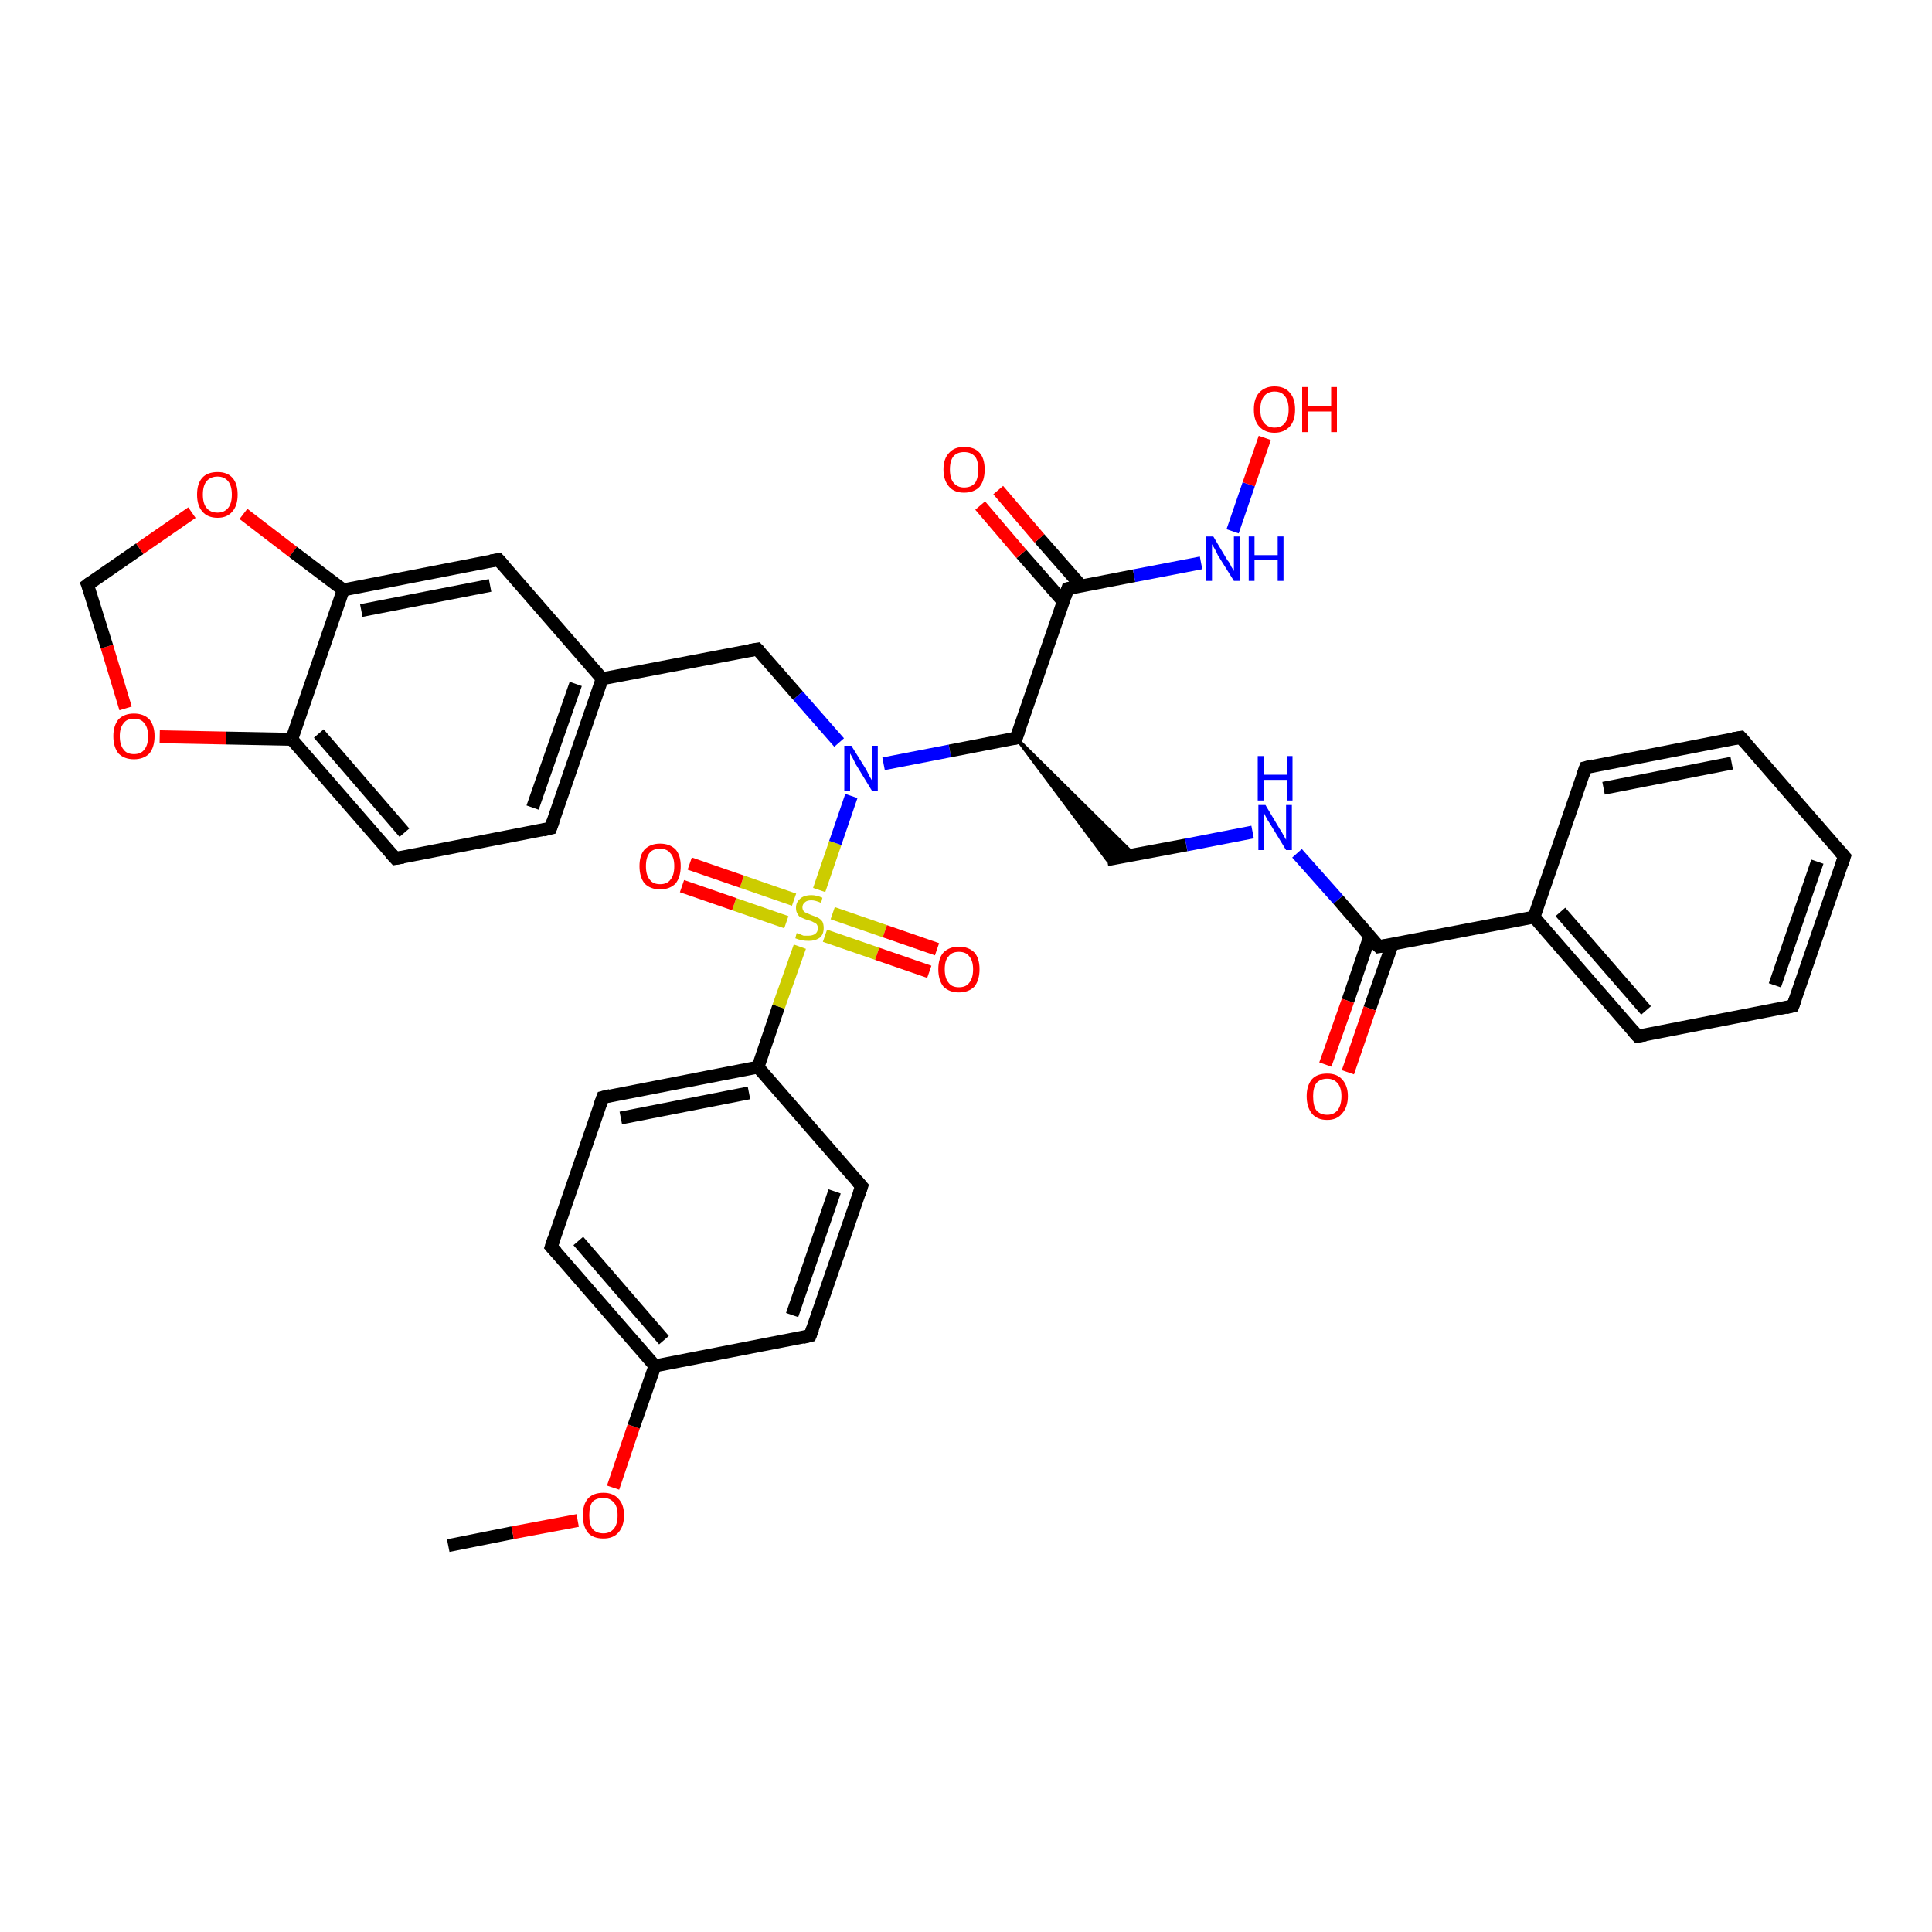 <?xml version='1.0' encoding='iso-8859-1'?>
<svg version='1.1' baseProfile='full'
              xmlns='http://www.w3.org/2000/svg'
                      xmlns:rdkit='http://www.rdkit.org/xml'
                      xmlns:xlink='http://www.w3.org/1999/xlink'
                  xml:space='preserve'
width='300px' height='300px' viewBox='0 0 300 300'>
<!-- END OF HEADER -->
<rect style='opacity:1.0;fill:#FFFFFF;stroke:none' width='300.0' height='300.0' x='0.0' y='0.0'> </rect>
<path class='bond-0 atom-0 atom-1' d='M 69.6,240.0 L 79.6,238.0' style='fill:none;fill-rule:evenodd;stroke:#000000;stroke-width:2.0px;stroke-linecap:butt;stroke-linejoin:miter;stroke-opacity:1' />
<path class='bond-0 atom-0 atom-1' d='M 79.6,238.0 L 89.7,236.1' style='fill:none;fill-rule:evenodd;stroke:#FF0000;stroke-width:2.0px;stroke-linecap:butt;stroke-linejoin:miter;stroke-opacity:1' />
<path class='bond-1 atom-1 atom-2' d='M 95.2,231.0 L 98.4,221.5' style='fill:none;fill-rule:evenodd;stroke:#FF0000;stroke-width:2.0px;stroke-linecap:butt;stroke-linejoin:miter;stroke-opacity:1' />
<path class='bond-1 atom-1 atom-2' d='M 98.4,221.5 L 101.7,212.1' style='fill:none;fill-rule:evenodd;stroke:#000000;stroke-width:2.0px;stroke-linecap:butt;stroke-linejoin:miter;stroke-opacity:1' />
<path class='bond-2 atom-2 atom-3' d='M 101.7,212.1 L 85.6,193.6' style='fill:none;fill-rule:evenodd;stroke:#000000;stroke-width:2.0px;stroke-linecap:butt;stroke-linejoin:miter;stroke-opacity:1' />
<path class='bond-2 atom-2 atom-3' d='M 103.1,208.1 L 89.8,192.7' style='fill:none;fill-rule:evenodd;stroke:#000000;stroke-width:2.0px;stroke-linecap:butt;stroke-linejoin:miter;stroke-opacity:1' />
<path class='bond-3 atom-3 atom-4' d='M 85.6,193.6 L 93.6,170.4' style='fill:none;fill-rule:evenodd;stroke:#000000;stroke-width:2.0px;stroke-linecap:butt;stroke-linejoin:miter;stroke-opacity:1' />
<path class='bond-4 atom-4 atom-5' d='M 93.6,170.4 L 117.7,165.7' style='fill:none;fill-rule:evenodd;stroke:#000000;stroke-width:2.0px;stroke-linecap:butt;stroke-linejoin:miter;stroke-opacity:1' />
<path class='bond-4 atom-4 atom-5' d='M 96.4,173.6 L 116.3,169.7' style='fill:none;fill-rule:evenodd;stroke:#000000;stroke-width:2.0px;stroke-linecap:butt;stroke-linejoin:miter;stroke-opacity:1' />
<path class='bond-5 atom-5 atom-6' d='M 117.7,165.7 L 133.8,184.2' style='fill:none;fill-rule:evenodd;stroke:#000000;stroke-width:2.0px;stroke-linecap:butt;stroke-linejoin:miter;stroke-opacity:1' />
<path class='bond-6 atom-6 atom-7' d='M 133.8,184.2 L 125.8,207.4' style='fill:none;fill-rule:evenodd;stroke:#000000;stroke-width:2.0px;stroke-linecap:butt;stroke-linejoin:miter;stroke-opacity:1' />
<path class='bond-6 atom-6 atom-7' d='M 129.6,185.0 L 123.0,204.2' style='fill:none;fill-rule:evenodd;stroke:#000000;stroke-width:2.0px;stroke-linecap:butt;stroke-linejoin:miter;stroke-opacity:1' />
<path class='bond-7 atom-5 atom-8' d='M 117.7,165.7 L 120.9,156.3' style='fill:none;fill-rule:evenodd;stroke:#000000;stroke-width:2.0px;stroke-linecap:butt;stroke-linejoin:miter;stroke-opacity:1' />
<path class='bond-7 atom-5 atom-8' d='M 120.9,156.3 L 124.2,147.0' style='fill:none;fill-rule:evenodd;stroke:#CCCC00;stroke-width:2.0px;stroke-linecap:butt;stroke-linejoin:miter;stroke-opacity:1' />
<path class='bond-8 atom-8 atom-9' d='M 123.3,139.7 L 115.2,136.9' style='fill:none;fill-rule:evenodd;stroke:#CCCC00;stroke-width:2.0px;stroke-linecap:butt;stroke-linejoin:miter;stroke-opacity:1' />
<path class='bond-8 atom-8 atom-9' d='M 115.2,136.9 L 107.1,134.1' style='fill:none;fill-rule:evenodd;stroke:#FF0000;stroke-width:2.0px;stroke-linecap:butt;stroke-linejoin:miter;stroke-opacity:1' />
<path class='bond-8 atom-8 atom-9' d='M 122.1,143.2 L 114.0,140.4' style='fill:none;fill-rule:evenodd;stroke:#CCCC00;stroke-width:2.0px;stroke-linecap:butt;stroke-linejoin:miter;stroke-opacity:1' />
<path class='bond-8 atom-8 atom-9' d='M 114.0,140.4 L 105.9,137.6' style='fill:none;fill-rule:evenodd;stroke:#FF0000;stroke-width:2.0px;stroke-linecap:butt;stroke-linejoin:miter;stroke-opacity:1' />
<path class='bond-9 atom-8 atom-10' d='M 128.1,145.3 L 136.2,148.1' style='fill:none;fill-rule:evenodd;stroke:#CCCC00;stroke-width:2.0px;stroke-linecap:butt;stroke-linejoin:miter;stroke-opacity:1' />
<path class='bond-9 atom-8 atom-10' d='M 136.2,148.1 L 144.3,150.9' style='fill:none;fill-rule:evenodd;stroke:#FF0000;stroke-width:2.0px;stroke-linecap:butt;stroke-linejoin:miter;stroke-opacity:1' />
<path class='bond-9 atom-8 atom-10' d='M 129.3,141.8 L 137.4,144.6' style='fill:none;fill-rule:evenodd;stroke:#CCCC00;stroke-width:2.0px;stroke-linecap:butt;stroke-linejoin:miter;stroke-opacity:1' />
<path class='bond-9 atom-8 atom-10' d='M 137.4,144.6 L 145.5,147.4' style='fill:none;fill-rule:evenodd;stroke:#FF0000;stroke-width:2.0px;stroke-linecap:butt;stroke-linejoin:miter;stroke-opacity:1' />
<path class='bond-10 atom-8 atom-11' d='M 127.2,138.2 L 129.7,130.9' style='fill:none;fill-rule:evenodd;stroke:#CCCC00;stroke-width:2.0px;stroke-linecap:butt;stroke-linejoin:miter;stroke-opacity:1' />
<path class='bond-10 atom-8 atom-11' d='M 129.7,130.9 L 132.2,123.6' style='fill:none;fill-rule:evenodd;stroke:#0000FF;stroke-width:2.0px;stroke-linecap:butt;stroke-linejoin:miter;stroke-opacity:1' />
<path class='bond-11 atom-11 atom-12' d='M 130.3,115.3 L 123.9,108.0' style='fill:none;fill-rule:evenodd;stroke:#0000FF;stroke-width:2.0px;stroke-linecap:butt;stroke-linejoin:miter;stroke-opacity:1' />
<path class='bond-11 atom-11 atom-12' d='M 123.9,108.0 L 117.6,100.8' style='fill:none;fill-rule:evenodd;stroke:#000000;stroke-width:2.0px;stroke-linecap:butt;stroke-linejoin:miter;stroke-opacity:1' />
<path class='bond-12 atom-12 atom-13' d='M 117.6,100.8 L 93.5,105.4' style='fill:none;fill-rule:evenodd;stroke:#000000;stroke-width:2.0px;stroke-linecap:butt;stroke-linejoin:miter;stroke-opacity:1' />
<path class='bond-13 atom-13 atom-14' d='M 93.5,105.4 L 85.5,128.6' style='fill:none;fill-rule:evenodd;stroke:#000000;stroke-width:2.0px;stroke-linecap:butt;stroke-linejoin:miter;stroke-opacity:1' />
<path class='bond-13 atom-13 atom-14' d='M 89.4,106.2 L 82.7,125.4' style='fill:none;fill-rule:evenodd;stroke:#000000;stroke-width:2.0px;stroke-linecap:butt;stroke-linejoin:miter;stroke-opacity:1' />
<path class='bond-14 atom-14 atom-15' d='M 85.5,128.6 L 61.4,133.3' style='fill:none;fill-rule:evenodd;stroke:#000000;stroke-width:2.0px;stroke-linecap:butt;stroke-linejoin:miter;stroke-opacity:1' />
<path class='bond-15 atom-15 atom-16' d='M 61.4,133.3 L 45.3,114.8' style='fill:none;fill-rule:evenodd;stroke:#000000;stroke-width:2.0px;stroke-linecap:butt;stroke-linejoin:miter;stroke-opacity:1' />
<path class='bond-15 atom-15 atom-16' d='M 62.8,129.3 L 49.5,113.9' style='fill:none;fill-rule:evenodd;stroke:#000000;stroke-width:2.0px;stroke-linecap:butt;stroke-linejoin:miter;stroke-opacity:1' />
<path class='bond-16 atom-16 atom-17' d='M 45.3,114.8 L 35.1,114.6' style='fill:none;fill-rule:evenodd;stroke:#000000;stroke-width:2.0px;stroke-linecap:butt;stroke-linejoin:miter;stroke-opacity:1' />
<path class='bond-16 atom-16 atom-17' d='M 35.1,114.6 L 24.8,114.4' style='fill:none;fill-rule:evenodd;stroke:#FF0000;stroke-width:2.0px;stroke-linecap:butt;stroke-linejoin:miter;stroke-opacity:1' />
<path class='bond-17 atom-17 atom-18' d='M 19.5,110.0 L 16.6,100.4' style='fill:none;fill-rule:evenodd;stroke:#FF0000;stroke-width:2.0px;stroke-linecap:butt;stroke-linejoin:miter;stroke-opacity:1' />
<path class='bond-17 atom-17 atom-18' d='M 16.6,100.4 L 13.6,90.8' style='fill:none;fill-rule:evenodd;stroke:#000000;stroke-width:2.0px;stroke-linecap:butt;stroke-linejoin:miter;stroke-opacity:1' />
<path class='bond-18 atom-18 atom-19' d='M 13.6,90.8 L 21.7,85.2' style='fill:none;fill-rule:evenodd;stroke:#000000;stroke-width:2.0px;stroke-linecap:butt;stroke-linejoin:miter;stroke-opacity:1' />
<path class='bond-18 atom-18 atom-19' d='M 21.7,85.2 L 29.8,79.6' style='fill:none;fill-rule:evenodd;stroke:#FF0000;stroke-width:2.0px;stroke-linecap:butt;stroke-linejoin:miter;stroke-opacity:1' />
<path class='bond-19 atom-19 atom-20' d='M 37.8,79.8 L 45.5,85.7' style='fill:none;fill-rule:evenodd;stroke:#FF0000;stroke-width:2.0px;stroke-linecap:butt;stroke-linejoin:miter;stroke-opacity:1' />
<path class='bond-19 atom-19 atom-20' d='M 45.5,85.7 L 53.3,91.6' style='fill:none;fill-rule:evenodd;stroke:#000000;stroke-width:2.0px;stroke-linecap:butt;stroke-linejoin:miter;stroke-opacity:1' />
<path class='bond-20 atom-20 atom-21' d='M 53.3,91.6 L 77.4,86.9' style='fill:none;fill-rule:evenodd;stroke:#000000;stroke-width:2.0px;stroke-linecap:butt;stroke-linejoin:miter;stroke-opacity:1' />
<path class='bond-20 atom-20 atom-21' d='M 56.1,94.8 L 76.1,90.9' style='fill:none;fill-rule:evenodd;stroke:#000000;stroke-width:2.0px;stroke-linecap:butt;stroke-linejoin:miter;stroke-opacity:1' />
<path class='bond-21 atom-11 atom-22' d='M 137.2,118.6 L 147.5,116.6' style='fill:none;fill-rule:evenodd;stroke:#0000FF;stroke-width:2.0px;stroke-linecap:butt;stroke-linejoin:miter;stroke-opacity:1' />
<path class='bond-21 atom-11 atom-22' d='M 147.5,116.6 L 157.8,114.6' style='fill:none;fill-rule:evenodd;stroke:#000000;stroke-width:2.0px;stroke-linecap:butt;stroke-linejoin:miter;stroke-opacity:1' />
<path class='bond-22 atom-22 atom-23' d='M 157.8,114.6 L 176.1,132.7 L 171.9,133.5 Z' style='fill:#000000;fill-rule:evenodd;fill-opacity:1;stroke:#000000;stroke-width:0.5px;stroke-linecap:butt;stroke-linejoin:miter;stroke-opacity:1;' />
<path class='bond-23 atom-23 atom-24' d='M 171.9,133.5 L 184.2,131.2' style='fill:none;fill-rule:evenodd;stroke:#000000;stroke-width:2.0px;stroke-linecap:butt;stroke-linejoin:miter;stroke-opacity:1' />
<path class='bond-23 atom-23 atom-24' d='M 184.2,131.2 L 194.5,129.2' style='fill:none;fill-rule:evenodd;stroke:#0000FF;stroke-width:2.0px;stroke-linecap:butt;stroke-linejoin:miter;stroke-opacity:1' />
<path class='bond-24 atom-24 atom-25' d='M 201.4,132.5 L 207.8,139.7' style='fill:none;fill-rule:evenodd;stroke:#0000FF;stroke-width:2.0px;stroke-linecap:butt;stroke-linejoin:miter;stroke-opacity:1' />
<path class='bond-24 atom-24 atom-25' d='M 207.8,139.7 L 214.1,147.0' style='fill:none;fill-rule:evenodd;stroke:#000000;stroke-width:2.0px;stroke-linecap:butt;stroke-linejoin:miter;stroke-opacity:1' />
<path class='bond-25 atom-25 atom-26' d='M 212.7,145.4 L 209.3,155.4' style='fill:none;fill-rule:evenodd;stroke:#000000;stroke-width:2.0px;stroke-linecap:butt;stroke-linejoin:miter;stroke-opacity:1' />
<path class='bond-25 atom-25 atom-26' d='M 209.3,155.4 L 205.8,165.3' style='fill:none;fill-rule:evenodd;stroke:#FF0000;stroke-width:2.0px;stroke-linecap:butt;stroke-linejoin:miter;stroke-opacity:1' />
<path class='bond-25 atom-25 atom-26' d='M 216.2,146.6 L 212.7,156.6' style='fill:none;fill-rule:evenodd;stroke:#000000;stroke-width:2.0px;stroke-linecap:butt;stroke-linejoin:miter;stroke-opacity:1' />
<path class='bond-25 atom-25 atom-26' d='M 212.7,156.6 L 209.3,166.5' style='fill:none;fill-rule:evenodd;stroke:#FF0000;stroke-width:2.0px;stroke-linecap:butt;stroke-linejoin:miter;stroke-opacity:1' />
<path class='bond-26 atom-25 atom-27' d='M 214.1,147.0 L 238.2,142.4' style='fill:none;fill-rule:evenodd;stroke:#000000;stroke-width:2.0px;stroke-linecap:butt;stroke-linejoin:miter;stroke-opacity:1' />
<path class='bond-27 atom-27 atom-28' d='M 238.2,142.4 L 254.3,160.9' style='fill:none;fill-rule:evenodd;stroke:#000000;stroke-width:2.0px;stroke-linecap:butt;stroke-linejoin:miter;stroke-opacity:1' />
<path class='bond-27 atom-27 atom-28' d='M 242.3,141.6 L 255.6,156.9' style='fill:none;fill-rule:evenodd;stroke:#000000;stroke-width:2.0px;stroke-linecap:butt;stroke-linejoin:miter;stroke-opacity:1' />
<path class='bond-28 atom-28 atom-29' d='M 254.3,160.9 L 278.4,156.2' style='fill:none;fill-rule:evenodd;stroke:#000000;stroke-width:2.0px;stroke-linecap:butt;stroke-linejoin:miter;stroke-opacity:1' />
<path class='bond-29 atom-29 atom-30' d='M 278.4,156.2 L 286.4,133.0' style='fill:none;fill-rule:evenodd;stroke:#000000;stroke-width:2.0px;stroke-linecap:butt;stroke-linejoin:miter;stroke-opacity:1' />
<path class='bond-29 atom-29 atom-30' d='M 275.6,153.0 L 282.2,133.8' style='fill:none;fill-rule:evenodd;stroke:#000000;stroke-width:2.0px;stroke-linecap:butt;stroke-linejoin:miter;stroke-opacity:1' />
<path class='bond-30 atom-30 atom-31' d='M 286.4,133.0 L 270.3,114.5' style='fill:none;fill-rule:evenodd;stroke:#000000;stroke-width:2.0px;stroke-linecap:butt;stroke-linejoin:miter;stroke-opacity:1' />
<path class='bond-31 atom-31 atom-32' d='M 270.3,114.5 L 246.2,119.2' style='fill:none;fill-rule:evenodd;stroke:#000000;stroke-width:2.0px;stroke-linecap:butt;stroke-linejoin:miter;stroke-opacity:1' />
<path class='bond-31 atom-31 atom-32' d='M 268.9,118.5 L 249.0,122.4' style='fill:none;fill-rule:evenodd;stroke:#000000;stroke-width:2.0px;stroke-linecap:butt;stroke-linejoin:miter;stroke-opacity:1' />
<path class='bond-32 atom-22 atom-33' d='M 157.8,114.6 L 165.8,91.4' style='fill:none;fill-rule:evenodd;stroke:#000000;stroke-width:2.0px;stroke-linecap:butt;stroke-linejoin:miter;stroke-opacity:1' />
<path class='bond-33 atom-33 atom-34' d='M 167.9,91.0 L 161.4,83.6' style='fill:none;fill-rule:evenodd;stroke:#000000;stroke-width:2.0px;stroke-linecap:butt;stroke-linejoin:miter;stroke-opacity:1' />
<path class='bond-33 atom-33 atom-34' d='M 161.4,83.6 L 155.0,76.1' style='fill:none;fill-rule:evenodd;stroke:#FF0000;stroke-width:2.0px;stroke-linecap:butt;stroke-linejoin:miter;stroke-opacity:1' />
<path class='bond-33 atom-33 atom-34' d='M 165.1,93.4 L 158.6,86.0' style='fill:none;fill-rule:evenodd;stroke:#000000;stroke-width:2.0px;stroke-linecap:butt;stroke-linejoin:miter;stroke-opacity:1' />
<path class='bond-33 atom-33 atom-34' d='M 158.6,86.0 L 152.2,78.5' style='fill:none;fill-rule:evenodd;stroke:#FF0000;stroke-width:2.0px;stroke-linecap:butt;stroke-linejoin:miter;stroke-opacity:1' />
<path class='bond-34 atom-33 atom-35' d='M 165.8,91.4 L 176.1,89.4' style='fill:none;fill-rule:evenodd;stroke:#000000;stroke-width:2.0px;stroke-linecap:butt;stroke-linejoin:miter;stroke-opacity:1' />
<path class='bond-34 atom-33 atom-35' d='M 176.1,89.4 L 186.5,87.4' style='fill:none;fill-rule:evenodd;stroke:#0000FF;stroke-width:2.0px;stroke-linecap:butt;stroke-linejoin:miter;stroke-opacity:1' />
<path class='bond-35 atom-35 atom-36' d='M 191.4,82.5 L 193.9,75.2' style='fill:none;fill-rule:evenodd;stroke:#0000FF;stroke-width:2.0px;stroke-linecap:butt;stroke-linejoin:miter;stroke-opacity:1' />
<path class='bond-35 atom-35 atom-36' d='M 193.9,75.2 L 196.4,68.0' style='fill:none;fill-rule:evenodd;stroke:#FF0000;stroke-width:2.0px;stroke-linecap:butt;stroke-linejoin:miter;stroke-opacity:1' />
<path class='bond-36 atom-7 atom-2' d='M 125.8,207.4 L 101.7,212.1' style='fill:none;fill-rule:evenodd;stroke:#000000;stroke-width:2.0px;stroke-linecap:butt;stroke-linejoin:miter;stroke-opacity:1' />
<path class='bond-37 atom-21 atom-13' d='M 77.4,86.9 L 93.5,105.4' style='fill:none;fill-rule:evenodd;stroke:#000000;stroke-width:2.0px;stroke-linecap:butt;stroke-linejoin:miter;stroke-opacity:1' />
<path class='bond-38 atom-32 atom-27' d='M 246.2,119.2 L 238.2,142.4' style='fill:none;fill-rule:evenodd;stroke:#000000;stroke-width:2.0px;stroke-linecap:butt;stroke-linejoin:miter;stroke-opacity:1' />
<path class='bond-39 atom-20 atom-16' d='M 53.3,91.6 L 45.3,114.8' style='fill:none;fill-rule:evenodd;stroke:#000000;stroke-width:2.0px;stroke-linecap:butt;stroke-linejoin:miter;stroke-opacity:1' />
<path d='M 86.4,194.5 L 85.6,193.6 L 86.0,192.4' style='fill:none;stroke:#000000;stroke-width:2.0px;stroke-linecap:butt;stroke-linejoin:miter;stroke-opacity:1;' />
<path d='M 93.2,171.5 L 93.6,170.4 L 94.8,170.1' style='fill:none;stroke:#000000;stroke-width:2.0px;stroke-linecap:butt;stroke-linejoin:miter;stroke-opacity:1;' />
<path d='M 133.0,183.3 L 133.8,184.2 L 133.4,185.4' style='fill:none;stroke:#000000;stroke-width:2.0px;stroke-linecap:butt;stroke-linejoin:miter;stroke-opacity:1;' />
<path d='M 126.2,206.3 L 125.8,207.4 L 124.6,207.7' style='fill:none;stroke:#000000;stroke-width:2.0px;stroke-linecap:butt;stroke-linejoin:miter;stroke-opacity:1;' />
<path d='M 117.9,101.1 L 117.6,100.8 L 116.4,101.0' style='fill:none;stroke:#000000;stroke-width:2.0px;stroke-linecap:butt;stroke-linejoin:miter;stroke-opacity:1;' />
<path d='M 85.9,127.5 L 85.5,128.6 L 84.3,128.9' style='fill:none;stroke:#000000;stroke-width:2.0px;stroke-linecap:butt;stroke-linejoin:miter;stroke-opacity:1;' />
<path d='M 62.6,133.1 L 61.4,133.3 L 60.6,132.4' style='fill:none;stroke:#000000;stroke-width:2.0px;stroke-linecap:butt;stroke-linejoin:miter;stroke-opacity:1;' />
<path d='M 13.8,91.3 L 13.6,90.8 L 14.0,90.5' style='fill:none;stroke:#000000;stroke-width:2.0px;stroke-linecap:butt;stroke-linejoin:miter;stroke-opacity:1;' />
<path d='M 76.2,87.1 L 77.4,86.9 L 78.2,87.8' style='fill:none;stroke:#000000;stroke-width:2.0px;stroke-linecap:butt;stroke-linejoin:miter;stroke-opacity:1;' />
<path d='M 157.3,114.7 L 157.8,114.6 L 158.2,113.5' style='fill:none;stroke:#000000;stroke-width:2.0px;stroke-linecap:butt;stroke-linejoin:miter;stroke-opacity:1;' />
<path d='M 213.8,146.7 L 214.1,147.0 L 215.3,146.8' style='fill:none;stroke:#000000;stroke-width:2.0px;stroke-linecap:butt;stroke-linejoin:miter;stroke-opacity:1;' />
<path d='M 253.5,160.0 L 254.3,160.9 L 255.5,160.7' style='fill:none;stroke:#000000;stroke-width:2.0px;stroke-linecap:butt;stroke-linejoin:miter;stroke-opacity:1;' />
<path d='M 277.2,156.5 L 278.4,156.2 L 278.8,155.1' style='fill:none;stroke:#000000;stroke-width:2.0px;stroke-linecap:butt;stroke-linejoin:miter;stroke-opacity:1;' />
<path d='M 286.0,134.2 L 286.4,133.0 L 285.6,132.1' style='fill:none;stroke:#000000;stroke-width:2.0px;stroke-linecap:butt;stroke-linejoin:miter;stroke-opacity:1;' />
<path d='M 271.1,115.4 L 270.3,114.5 L 269.1,114.7' style='fill:none;stroke:#000000;stroke-width:2.0px;stroke-linecap:butt;stroke-linejoin:miter;stroke-opacity:1;' />
<path d='M 247.4,118.9 L 246.2,119.2 L 245.8,120.3' style='fill:none;stroke:#000000;stroke-width:2.0px;stroke-linecap:butt;stroke-linejoin:miter;stroke-opacity:1;' />
<path d='M 165.4,92.6 L 165.8,91.4 L 166.3,91.3' style='fill:none;stroke:#000000;stroke-width:2.0px;stroke-linecap:butt;stroke-linejoin:miter;stroke-opacity:1;' />
<path class='atom-1' d='M 90.5 235.3
Q 90.5 233.6, 91.3 232.7
Q 92.1 231.8, 93.7 231.8
Q 95.2 231.8, 96.0 232.7
Q 96.9 233.6, 96.9 235.3
Q 96.9 237.0, 96.0 238.0
Q 95.2 238.9, 93.7 238.9
Q 92.1 238.9, 91.3 238.0
Q 90.5 237.0, 90.5 235.3
M 93.7 238.1
Q 94.7 238.1, 95.3 237.4
Q 95.9 236.7, 95.9 235.3
Q 95.9 233.9, 95.3 233.3
Q 94.7 232.6, 93.7 232.6
Q 92.6 232.6, 92.0 233.2
Q 91.5 233.9, 91.5 235.3
Q 91.5 236.7, 92.0 237.4
Q 92.6 238.1, 93.7 238.1
' fill='#FF0000'/>
<path class='atom-8' d='M 123.7 144.9
Q 123.8 144.9, 124.1 145.0
Q 124.5 145.2, 124.8 145.3
Q 125.2 145.3, 125.5 145.3
Q 126.2 145.3, 126.6 145.0
Q 127.0 144.7, 127.0 144.1
Q 127.0 143.8, 126.8 143.5
Q 126.6 143.3, 126.3 143.2
Q 126.0 143.0, 125.5 142.9
Q 124.9 142.7, 124.5 142.5
Q 124.1 142.4, 123.9 142.0
Q 123.6 141.6, 123.6 141.0
Q 123.6 140.1, 124.2 139.6
Q 124.8 139.0, 126.0 139.0
Q 126.8 139.0, 127.7 139.4
L 127.5 140.2
Q 126.6 139.8, 126.0 139.8
Q 125.3 139.8, 125.0 140.1
Q 124.6 140.4, 124.6 140.9
Q 124.6 141.2, 124.8 141.5
Q 125.0 141.7, 125.3 141.8
Q 125.5 141.9, 126.0 142.1
Q 126.6 142.3, 127.0 142.5
Q 127.4 142.7, 127.7 143.1
Q 127.9 143.5, 127.9 144.1
Q 127.9 145.1, 127.3 145.6
Q 126.6 146.1, 125.6 146.1
Q 125.0 146.1, 124.5 146.0
Q 124.0 145.9, 123.5 145.7
L 123.7 144.9
' fill='#CCCC00'/>
<path class='atom-9' d='M 99.3 134.5
Q 99.3 132.8, 100.1 131.9
Q 101.0 131.0, 102.5 131.0
Q 104.0 131.0, 104.9 131.9
Q 105.7 132.8, 105.7 134.5
Q 105.7 136.2, 104.9 137.2
Q 104.0 138.1, 102.5 138.1
Q 101.0 138.1, 100.1 137.2
Q 99.3 136.2, 99.3 134.5
M 102.5 137.3
Q 103.6 137.3, 104.1 136.6
Q 104.7 135.9, 104.7 134.5
Q 104.7 133.1, 104.1 132.5
Q 103.6 131.8, 102.5 131.8
Q 101.4 131.8, 100.9 132.4
Q 100.3 133.1, 100.3 134.5
Q 100.3 135.9, 100.9 136.6
Q 101.4 137.3, 102.5 137.3
' fill='#FF0000'/>
<path class='atom-10' d='M 145.7 150.5
Q 145.7 148.8, 146.5 147.9
Q 147.4 147.0, 148.9 147.0
Q 150.4 147.0, 151.3 147.9
Q 152.1 148.8, 152.1 150.5
Q 152.1 152.2, 151.3 153.2
Q 150.4 154.1, 148.9 154.1
Q 147.4 154.1, 146.5 153.2
Q 145.7 152.2, 145.7 150.5
M 148.9 153.3
Q 150.0 153.3, 150.5 152.6
Q 151.1 151.9, 151.1 150.5
Q 151.1 149.2, 150.5 148.5
Q 150.0 147.8, 148.9 147.8
Q 147.8 147.8, 147.3 148.5
Q 146.7 149.1, 146.7 150.5
Q 146.7 151.9, 147.3 152.6
Q 147.8 153.3, 148.9 153.3
' fill='#FF0000'/>
<path class='atom-11' d='M 132.2 115.8
L 134.5 119.5
Q 134.7 119.9, 135.0 120.5
Q 135.4 121.2, 135.4 121.2
L 135.4 115.8
L 136.3 115.8
L 136.3 122.8
L 135.4 122.8
L 132.9 118.7
Q 132.7 118.3, 132.4 117.7
Q 132.1 117.2, 132.0 117.0
L 132.0 122.8
L 131.1 122.8
L 131.1 115.8
L 132.2 115.8
' fill='#0000FF'/>
<path class='atom-17' d='M 17.6 114.3
Q 17.6 112.7, 18.4 111.7
Q 19.3 110.8, 20.8 110.8
Q 22.3 110.8, 23.2 111.7
Q 24.0 112.7, 24.0 114.3
Q 24.0 116.0, 23.2 117.0
Q 22.3 117.9, 20.8 117.9
Q 19.3 117.9, 18.4 117.0
Q 17.6 116.0, 17.6 114.3
M 20.8 117.1
Q 21.9 117.1, 22.4 116.4
Q 23.0 115.7, 23.0 114.3
Q 23.0 113.0, 22.4 112.3
Q 21.9 111.6, 20.8 111.6
Q 19.7 111.6, 19.2 112.3
Q 18.6 113.0, 18.6 114.3
Q 18.6 115.7, 19.2 116.4
Q 19.7 117.1, 20.8 117.1
' fill='#FF0000'/>
<path class='atom-19' d='M 30.6 76.8
Q 30.6 75.1, 31.4 74.2
Q 32.2 73.3, 33.8 73.3
Q 35.3 73.3, 36.1 74.2
Q 36.9 75.1, 36.9 76.8
Q 36.9 78.5, 36.1 79.4
Q 35.3 80.4, 33.8 80.4
Q 32.2 80.4, 31.4 79.4
Q 30.6 78.5, 30.6 76.8
M 33.8 79.6
Q 34.8 79.6, 35.4 78.9
Q 36.0 78.2, 36.0 76.8
Q 36.0 75.4, 35.4 74.7
Q 34.8 74.0, 33.8 74.0
Q 32.7 74.0, 32.1 74.7
Q 31.5 75.4, 31.5 76.8
Q 31.5 78.2, 32.1 78.9
Q 32.7 79.6, 33.8 79.6
' fill='#FF0000'/>
<path class='atom-24' d='M 196.5 125.0
L 198.7 128.7
Q 199.0 129.1, 199.3 129.7
Q 199.7 130.4, 199.7 130.4
L 199.7 125.0
L 200.6 125.0
L 200.6 132.0
L 199.7 132.0
L 197.2 127.9
Q 196.9 127.5, 196.6 126.9
Q 196.3 126.4, 196.3 126.2
L 196.3 132.0
L 195.4 132.0
L 195.4 125.0
L 196.5 125.0
' fill='#0000FF'/>
<path class='atom-24' d='M 195.3 117.4
L 196.2 117.4
L 196.2 120.3
L 199.8 120.3
L 199.8 117.4
L 200.7 117.4
L 200.7 124.3
L 199.8 124.3
L 199.8 121.1
L 196.2 121.1
L 196.2 124.3
L 195.3 124.3
L 195.3 117.4
' fill='#0000FF'/>
<path class='atom-26' d='M 202.9 170.2
Q 202.9 168.6, 203.7 167.6
Q 204.5 166.7, 206.1 166.7
Q 207.6 166.7, 208.4 167.6
Q 209.3 168.6, 209.3 170.2
Q 209.3 171.9, 208.4 172.9
Q 207.6 173.9, 206.1 173.9
Q 204.5 173.9, 203.7 172.9
Q 202.9 171.9, 202.9 170.2
M 206.1 173.1
Q 207.1 173.1, 207.7 172.4
Q 208.3 171.6, 208.3 170.2
Q 208.3 168.9, 207.7 168.2
Q 207.1 167.5, 206.1 167.5
Q 205.0 167.5, 204.4 168.2
Q 203.9 168.9, 203.9 170.2
Q 203.9 171.7, 204.4 172.4
Q 205.0 173.1, 206.1 173.1
' fill='#FF0000'/>
<path class='atom-34' d='M 146.5 72.9
Q 146.5 71.2, 147.4 70.3
Q 148.2 69.4, 149.7 69.4
Q 151.3 69.4, 152.1 70.3
Q 152.9 71.2, 152.9 72.9
Q 152.9 74.6, 152.1 75.6
Q 151.2 76.5, 149.7 76.5
Q 148.2 76.5, 147.4 75.6
Q 146.5 74.6, 146.5 72.9
M 149.7 75.7
Q 150.8 75.7, 151.4 75.0
Q 151.9 74.3, 151.9 72.9
Q 151.9 71.5, 151.4 70.9
Q 150.8 70.2, 149.7 70.2
Q 148.7 70.2, 148.1 70.8
Q 147.5 71.5, 147.5 72.9
Q 147.5 74.3, 148.1 75.0
Q 148.7 75.7, 149.7 75.7
' fill='#FF0000'/>
<path class='atom-35' d='M 188.4 83.3
L 190.6 87.0
Q 190.9 87.3, 191.2 88.0
Q 191.6 88.6, 191.6 88.7
L 191.6 83.3
L 192.5 83.3
L 192.5 90.2
L 191.6 90.2
L 189.1 86.2
Q 188.9 85.7, 188.6 85.2
Q 188.3 84.7, 188.2 84.5
L 188.2 90.2
L 187.3 90.2
L 187.3 83.3
L 188.4 83.3
' fill='#0000FF'/>
<path class='atom-35' d='M 193.9 83.3
L 194.8 83.3
L 194.8 86.2
L 198.4 86.2
L 198.4 83.3
L 199.3 83.3
L 199.3 90.2
L 198.4 90.2
L 198.4 87.0
L 194.8 87.0
L 194.8 90.2
L 193.9 90.2
L 193.9 83.3
' fill='#0000FF'/>
<path class='atom-36' d='M 194.7 63.6
Q 194.7 61.9, 195.5 61.0
Q 196.4 60.0, 197.9 60.0
Q 199.5 60.0, 200.3 61.0
Q 201.1 61.9, 201.1 63.6
Q 201.1 65.3, 200.3 66.2
Q 199.4 67.2, 197.9 67.2
Q 196.4 67.2, 195.5 66.2
Q 194.7 65.3, 194.7 63.6
M 197.9 66.4
Q 199.0 66.4, 199.5 65.7
Q 200.1 65.0, 200.1 63.6
Q 200.1 62.2, 199.5 61.5
Q 199.0 60.8, 197.9 60.8
Q 196.9 60.8, 196.3 61.5
Q 195.7 62.2, 195.7 63.6
Q 195.7 65.0, 196.3 65.7
Q 196.9 66.4, 197.9 66.4
' fill='#FF0000'/>
<path class='atom-36' d='M 202.2 60.1
L 203.1 60.1
L 203.1 63.1
L 206.7 63.1
L 206.7 60.1
L 207.6 60.1
L 207.6 67.1
L 206.7 67.1
L 206.7 63.9
L 203.1 63.9
L 203.1 67.1
L 202.2 67.1
L 202.2 60.1
' fill='#FF0000'/>
</svg>
